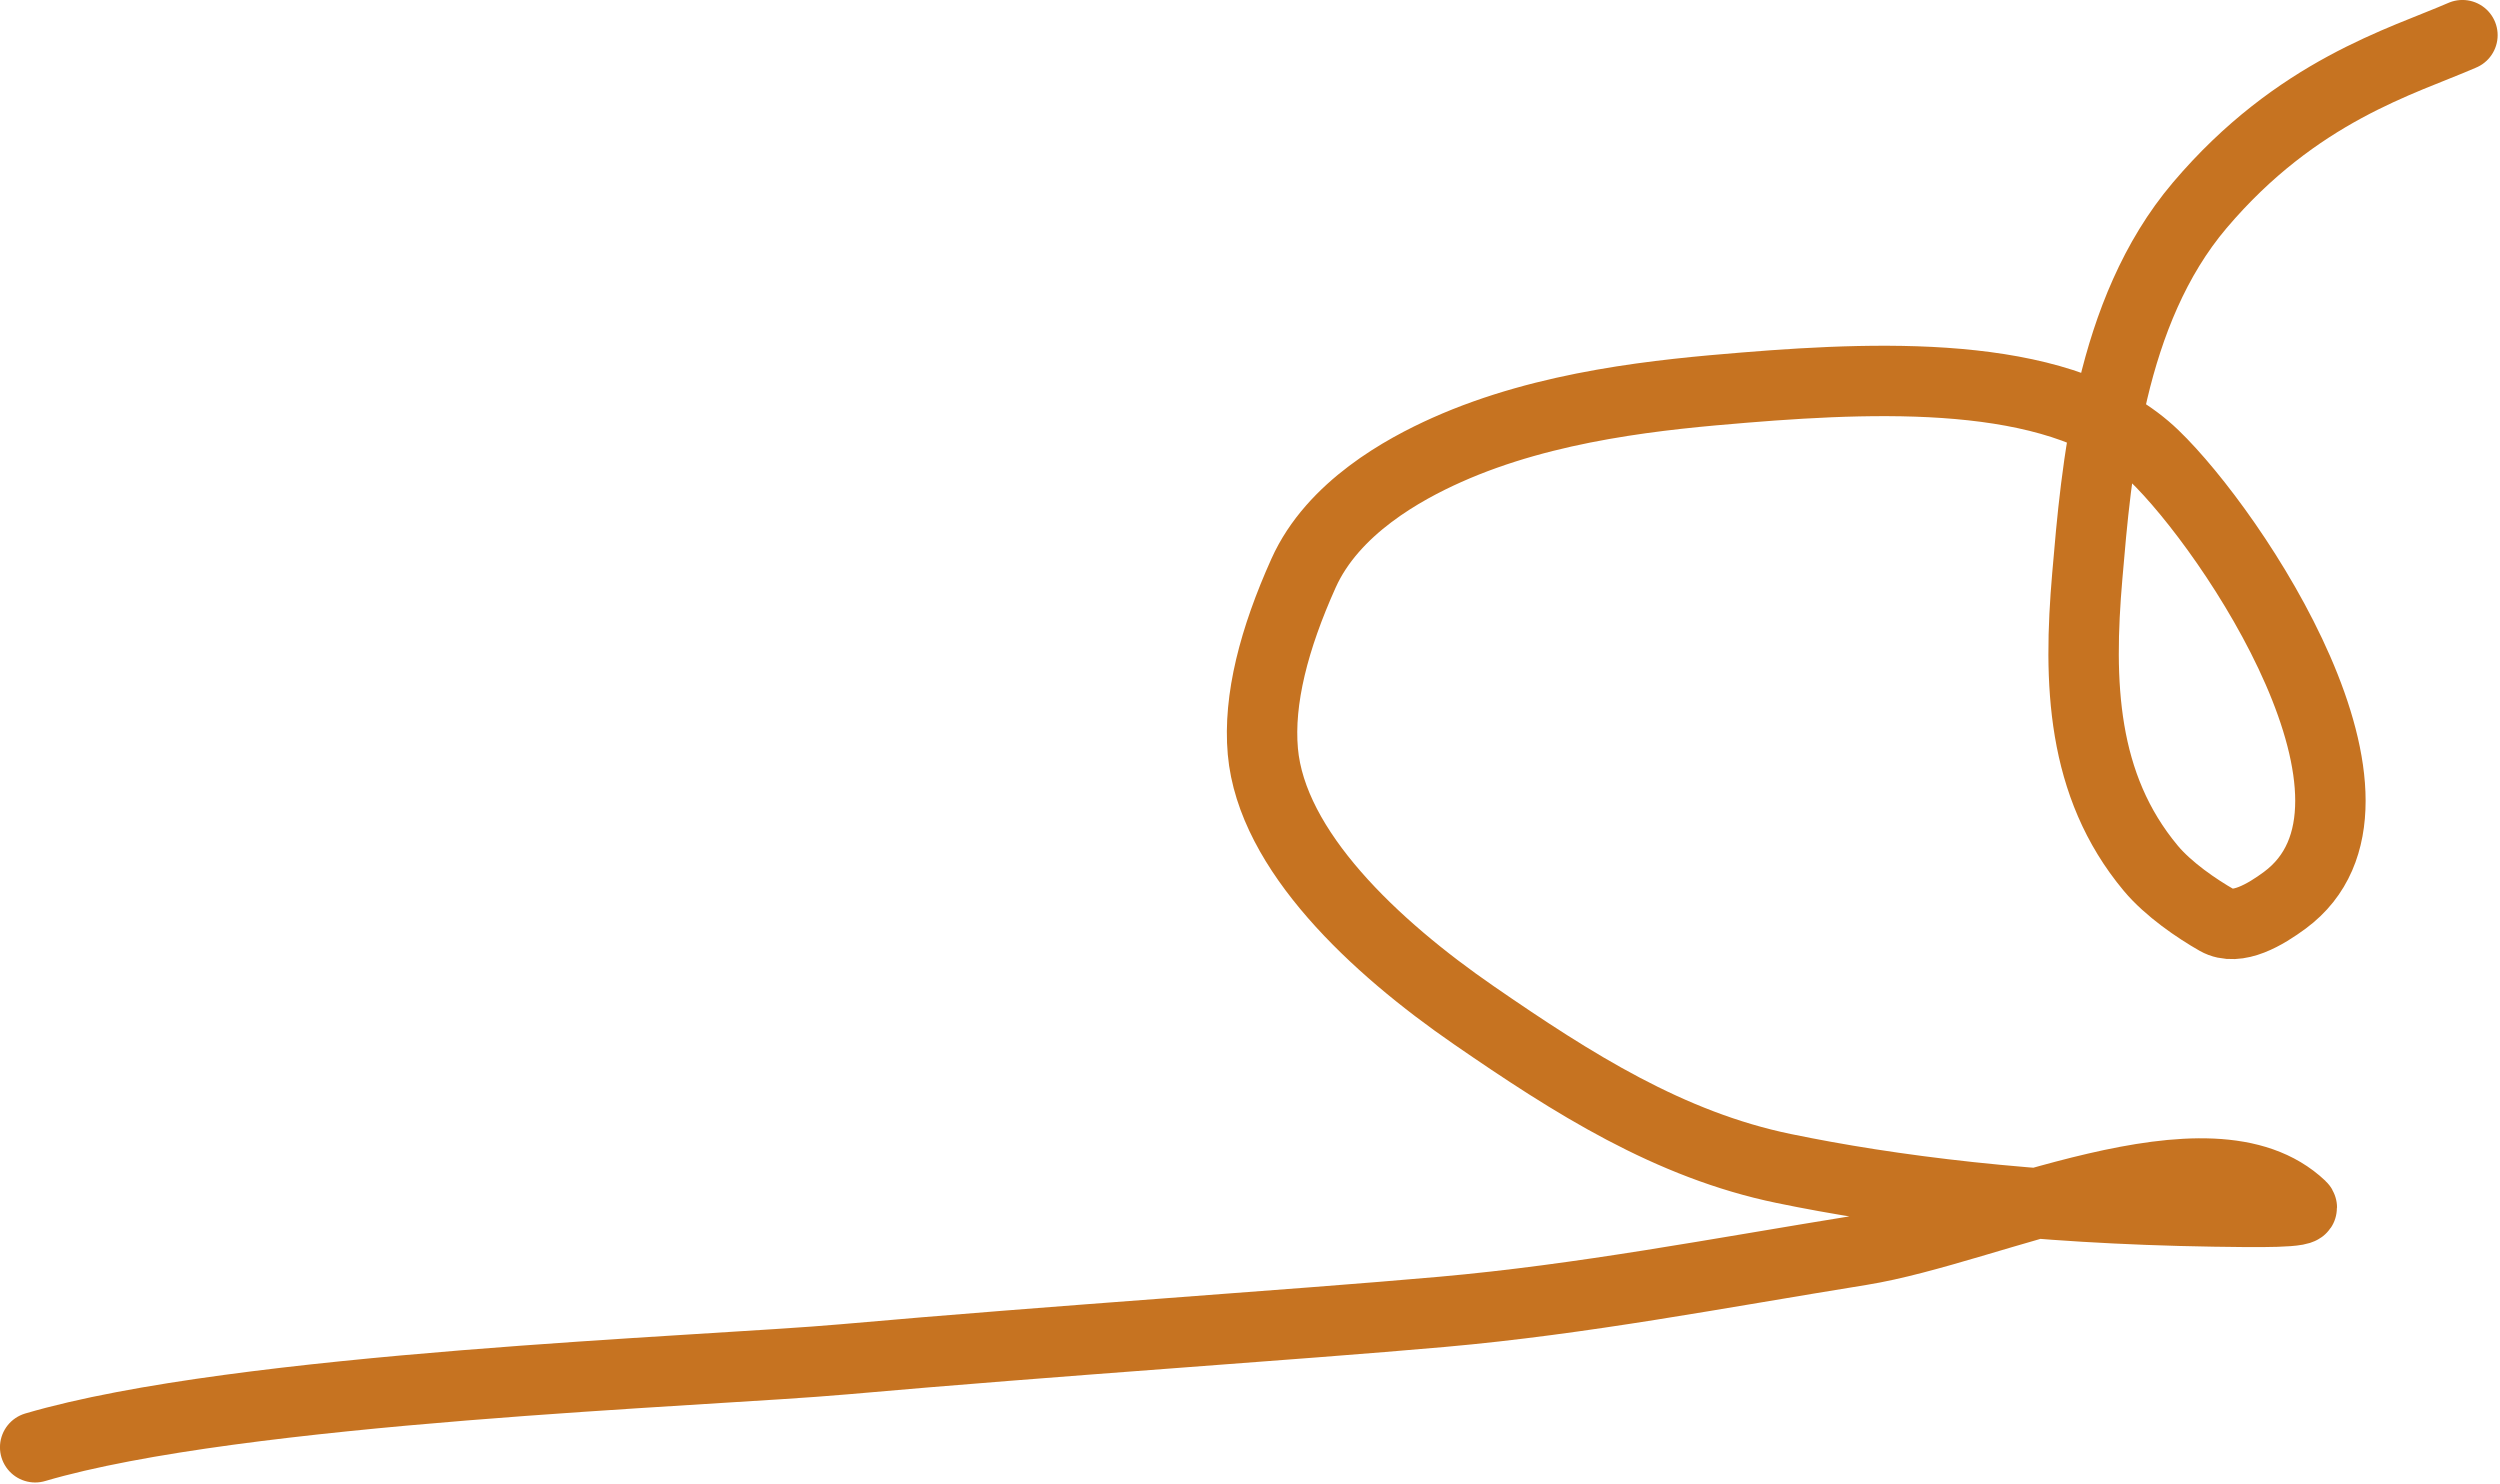 <?xml version="1.0" encoding="UTF-8"?> <svg xmlns="http://www.w3.org/2000/svg" viewBox="0 0 71.018 42.152" fill="none"><path d="M69.951 0.999C68.241 1.745 65.252 2.574 62.489 5.832C59.918 8.863 59.553 13.343 59.294 16.364C59.035 19.381 59.125 22.302 61.099 24.666C61.596 25.261 62.403 25.813 62.979 26.14C63.555 26.467 64.368 25.97 64.906 25.573C68.602 22.842 63.438 15.1 61.188 12.938C58.696 10.543 53.783 10.664 49.549 11.011C47.24 11.2 43.958 11.503 41.097 12.783C39.886 13.325 37.867 14.418 37.03 16.282C36.192 18.146 35.743 19.866 35.874 21.346C36.125 24.163 39.052 26.899 41.866 28.839C44.69 30.787 47.426 32.523 50.672 33.194C53.67 33.814 57.69 34.334 62.889 34.415C64.106 34.434 65.566 34.456 65.371 34.271C62.782 31.811 56.572 34.915 52.866 35.513C48.781 36.172 44.969 36.91 40.964 37.266C36.714 37.643 30.006 38.079 23.977 38.614C19.996 38.968 6.809 39.404 0.999 41.113" stroke="#C67321" stroke-width="2" stroke-linecap="round"></path></svg> 